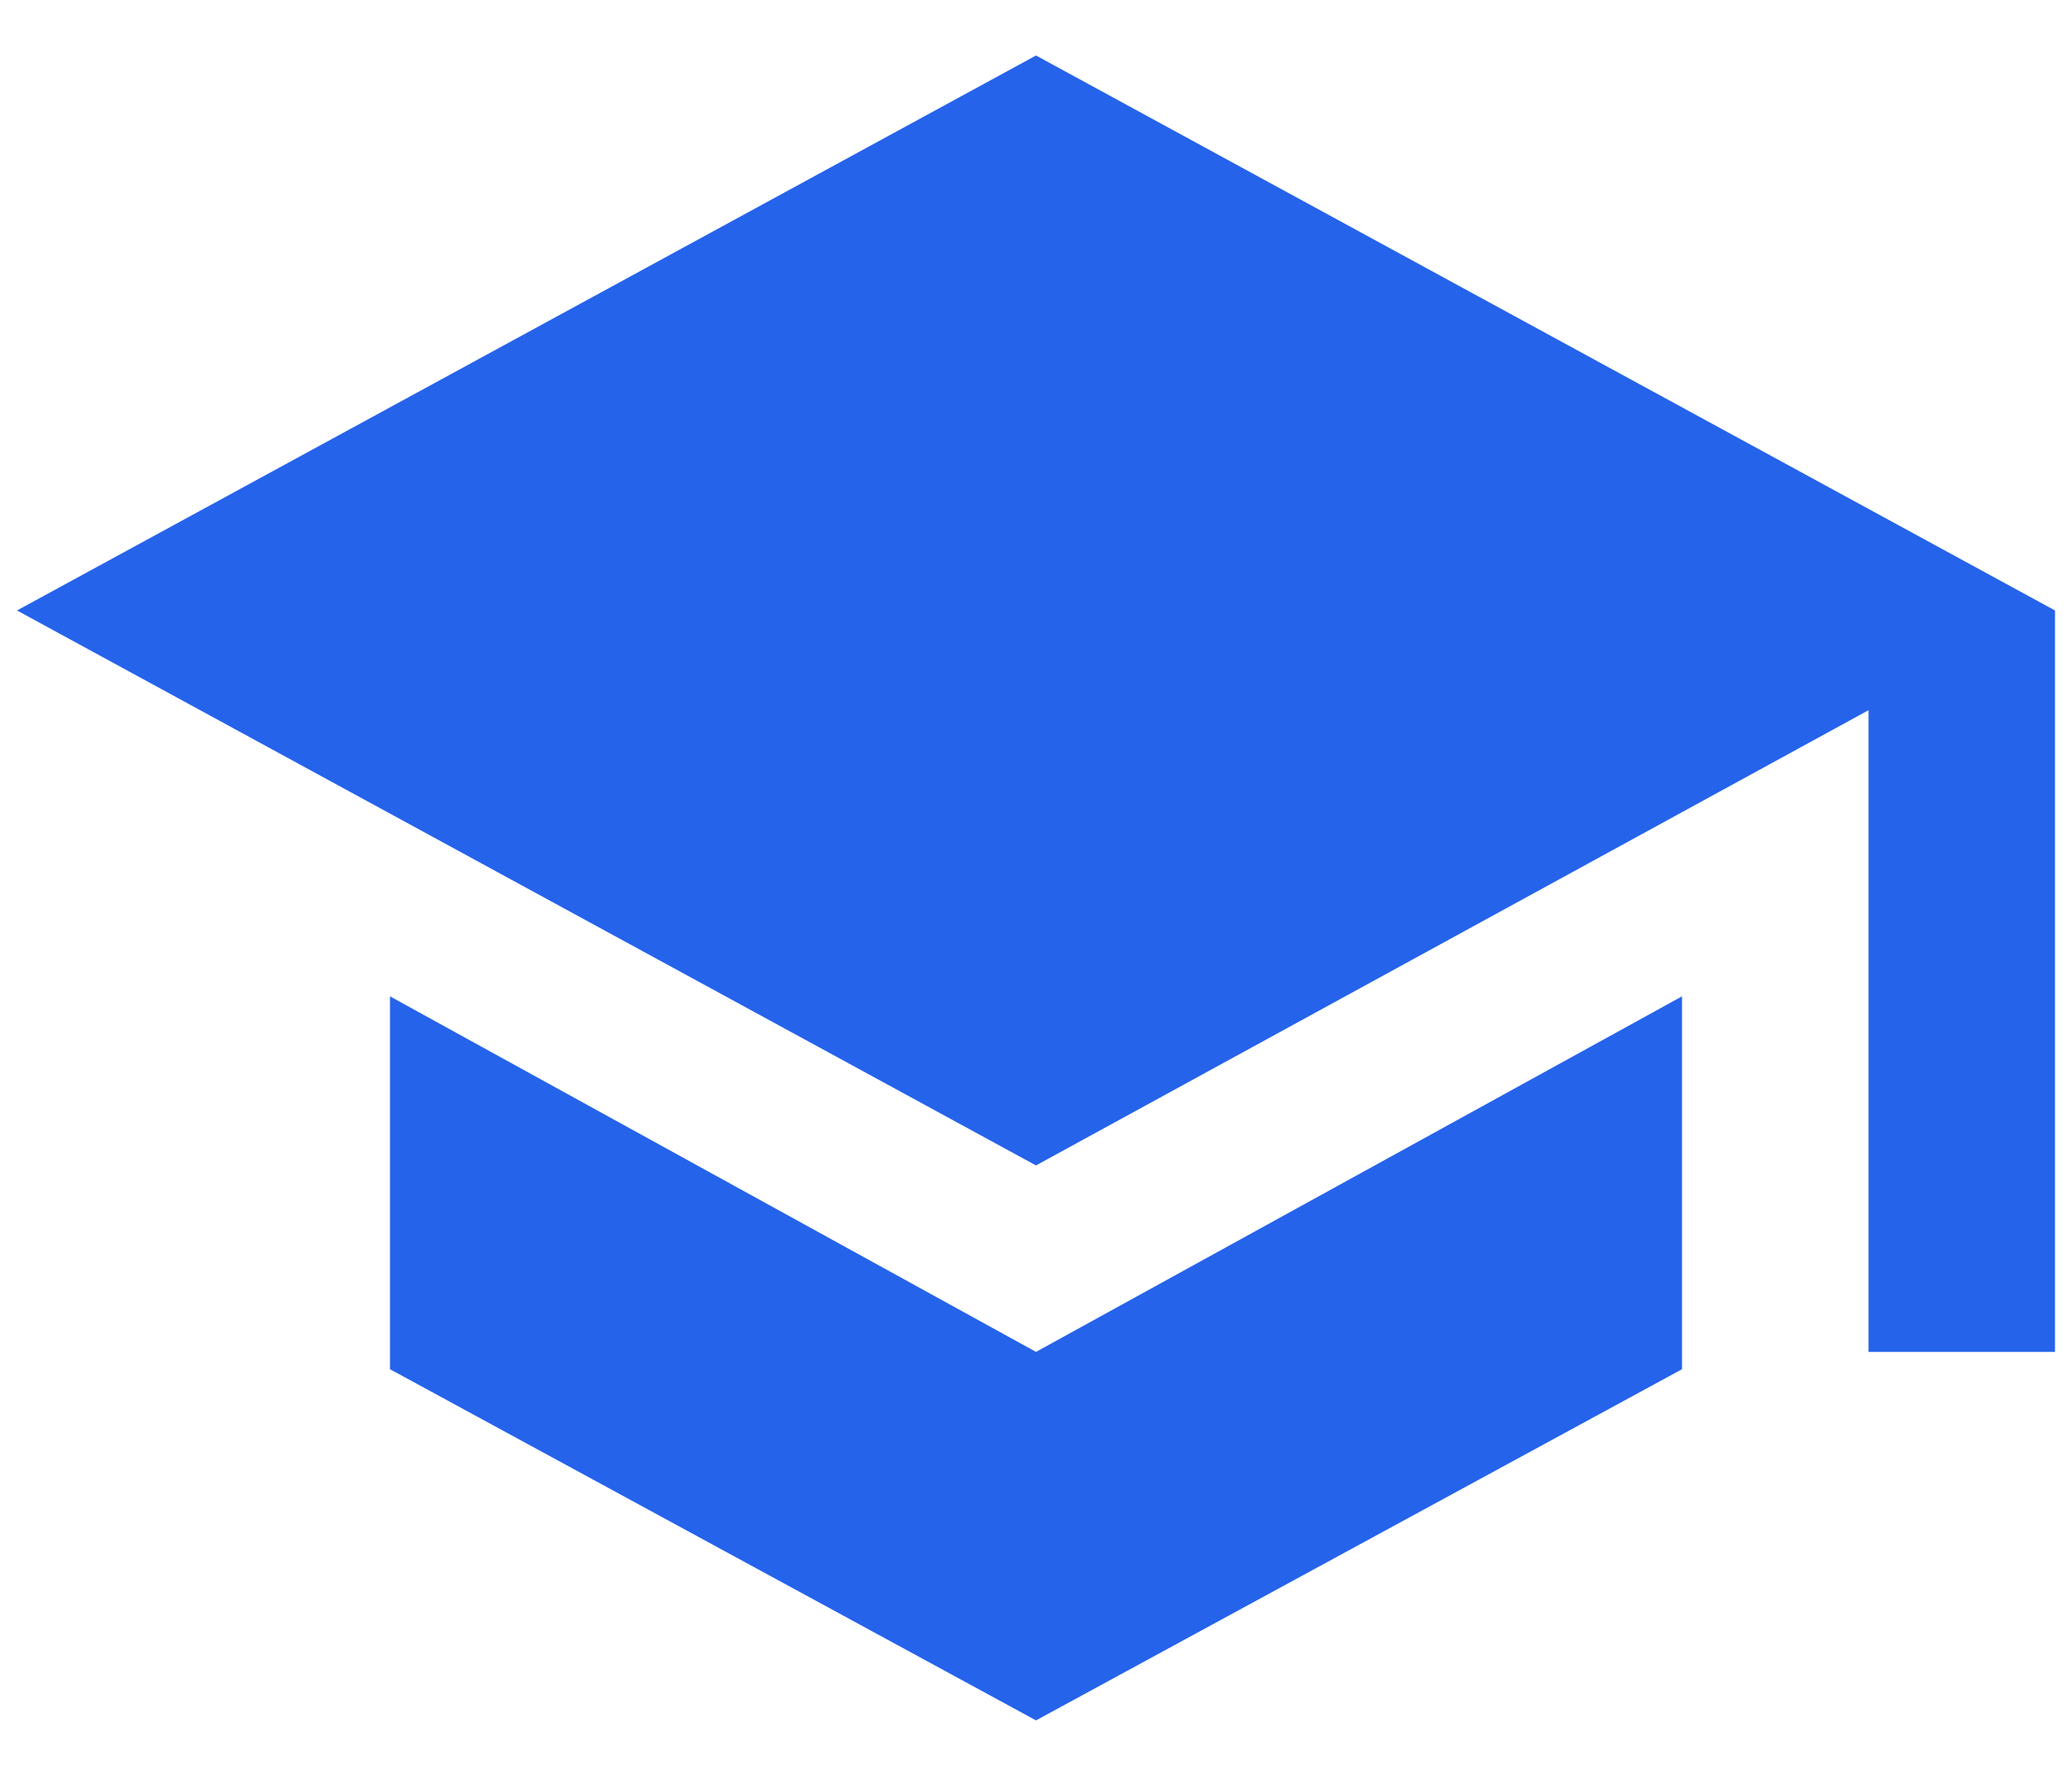<svg width="28" height="24" viewBox="0 0 28 24" fill="none" xmlns="http://www.w3.org/2000/svg">
<path d="M14 0.75L27.77 8.25V18.27H25.25V9.598L14 15.75L0.23 8.25L14 0.75ZM5.27 13.465L14 18.27L22.73 13.465V18.504L14 23.25L5.27 18.504V13.465Z" fill="#2563EB"/>
</svg>
